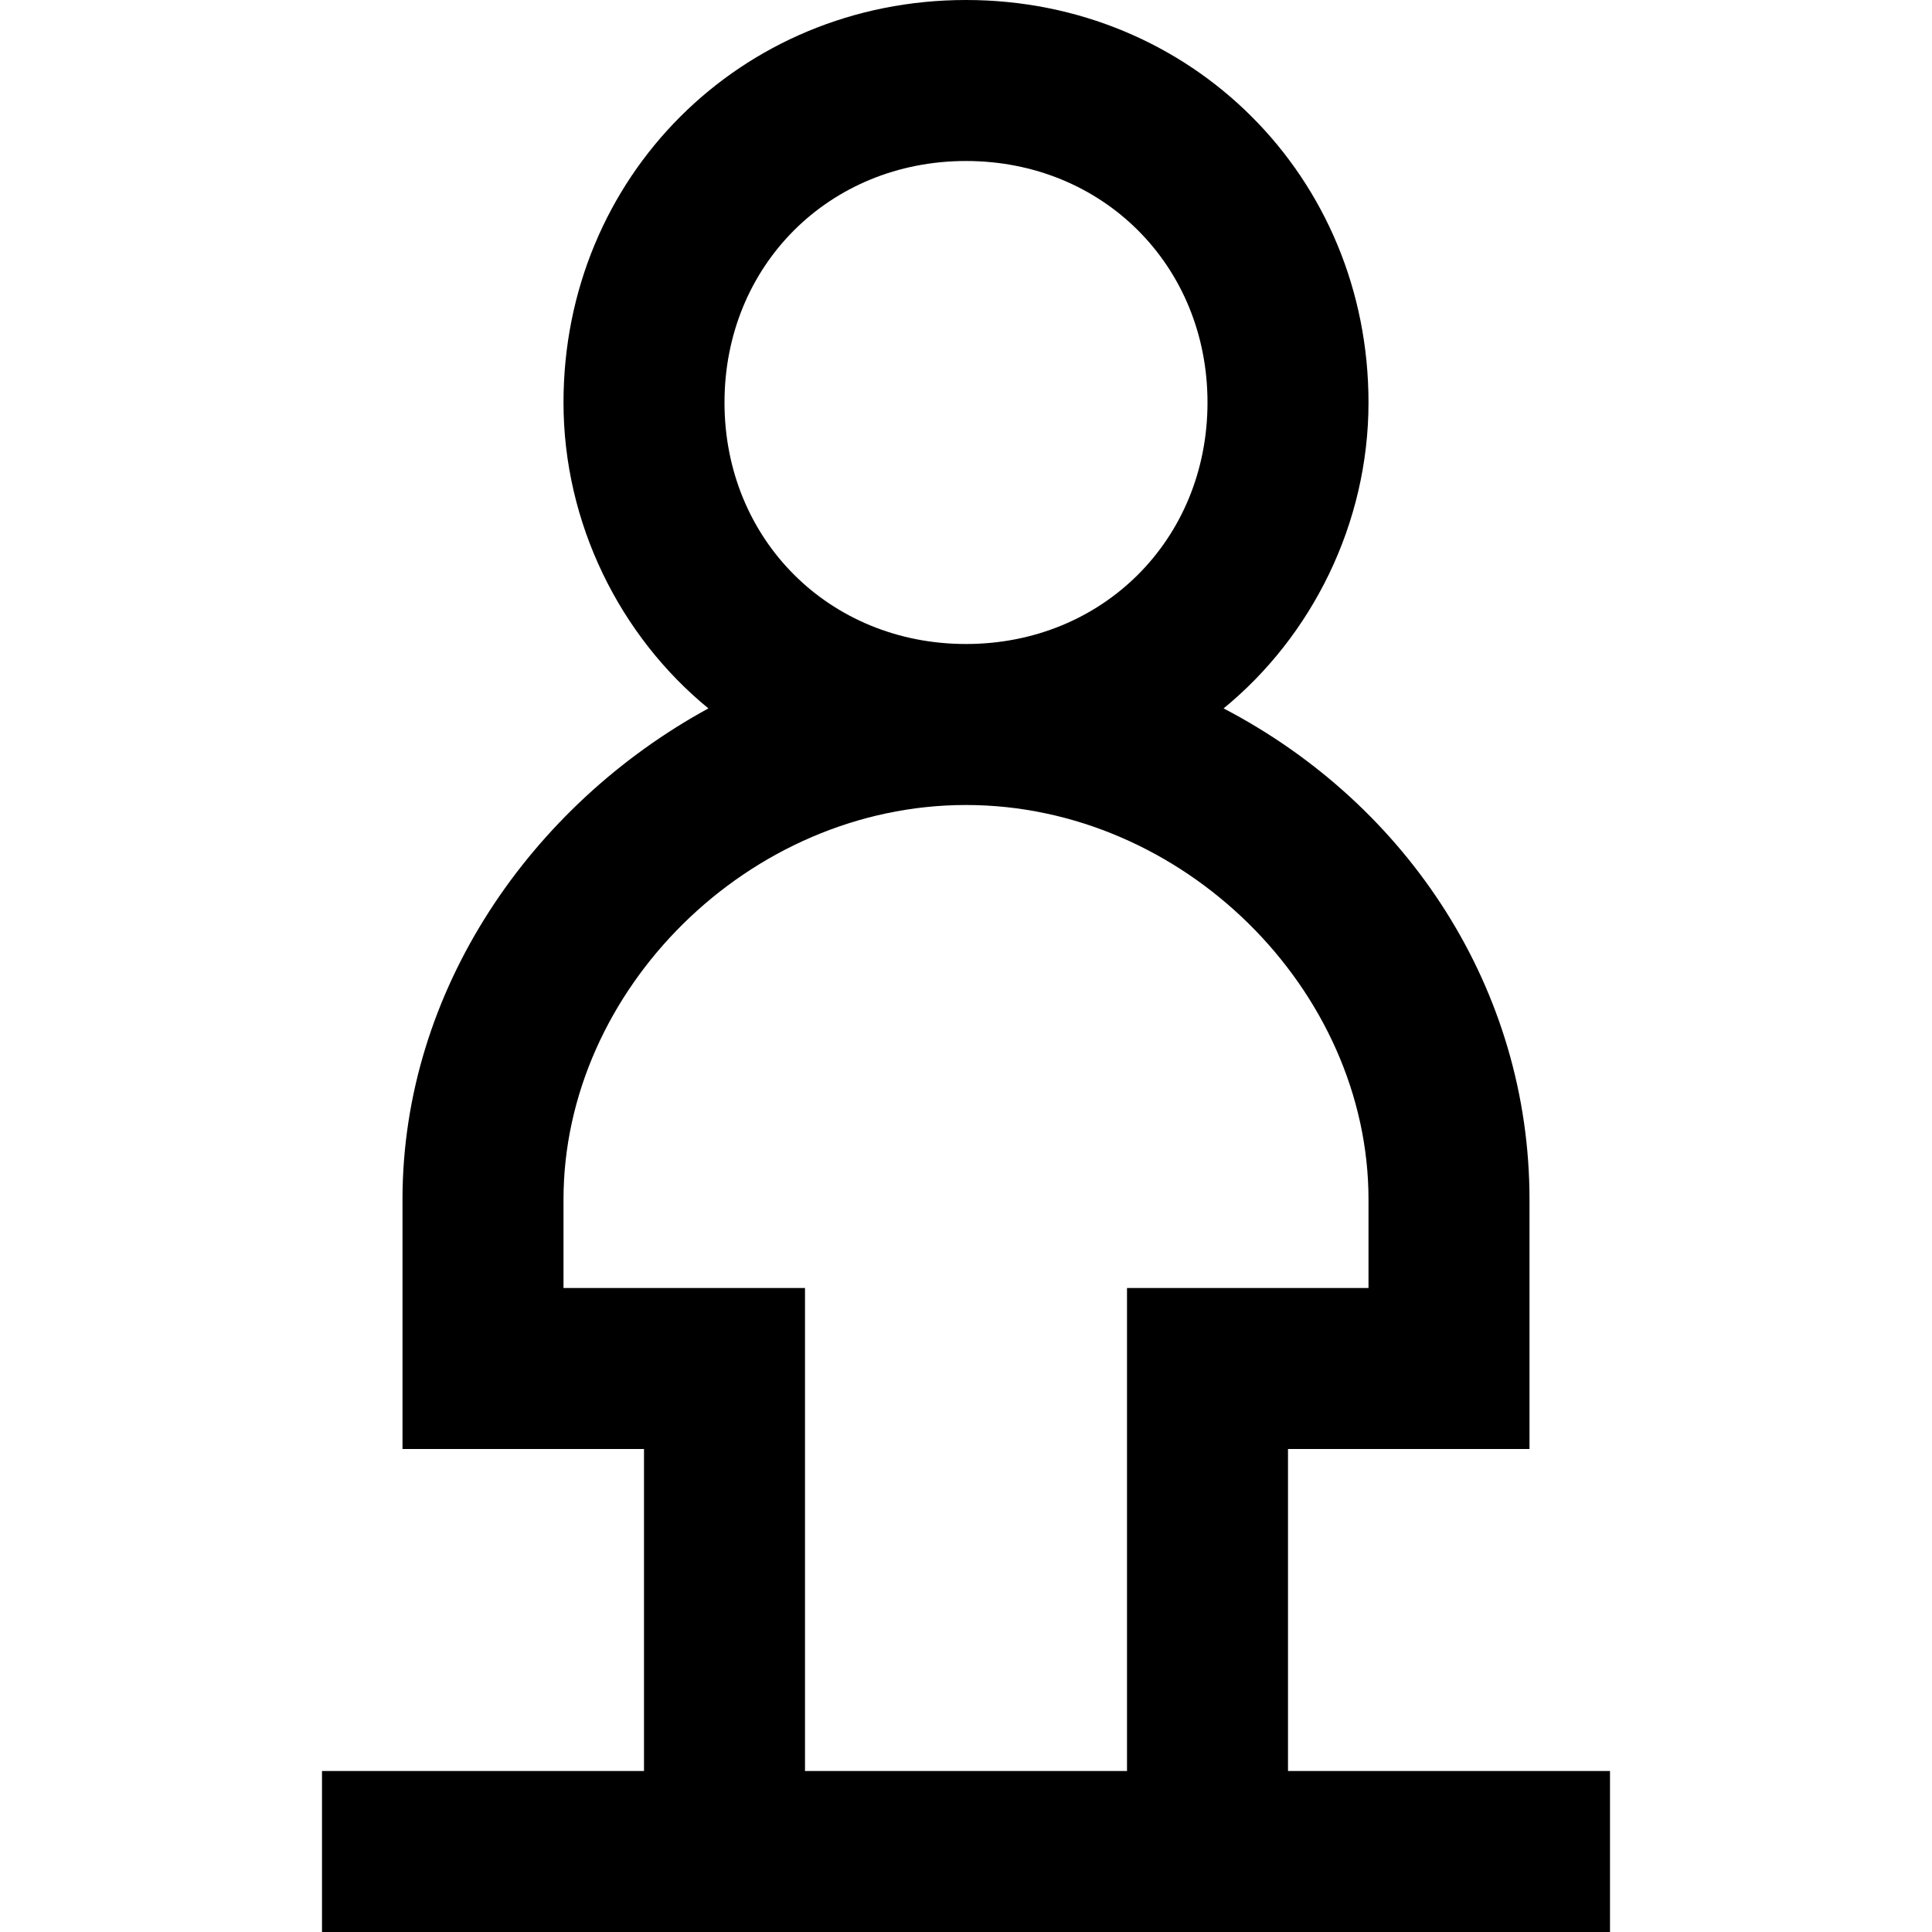 <?xml version="1.0" encoding="utf-8"?>

<!-- Скачано с сайта svg4.ru / Downloaded from svg4.ru -->
<svg fill="#000000" height="800px" width="800px" version="1.1" id="XMLID_178_" xmlns="http://www.w3.org/2000/svg" xmlns:xlink="http://www.w3.org/1999/xlink" 
	 viewBox="0 0 24 24" xml:space="preserve">
<g id="street-view">
	<g>
		<path d="M20,24H4v-2h4v-4H5v-3.1c0-2.6,1.6-4.9,3.8-6.1C7.7,7.9,7,6.5,7,5c0-2.8,2.2-5,5-5s5,2.2,5,5c0,1.5-0.7,2.9-1.8,3.8
			c2.3,1.2,3.8,3.5,3.8,6.1V18h-3v4h4V24z M10,22h4v-6h3v-1.1c0-2.6-2.3-4.9-5-4.9s-5,2.3-5,4.9V16h3V22z M12,2c-1.7,0-3,1.3-3,3
			s1.3,3,3,3s3-1.3,3-3S13.7,2,12,2z"/>
	</g>
</g>
</svg>
